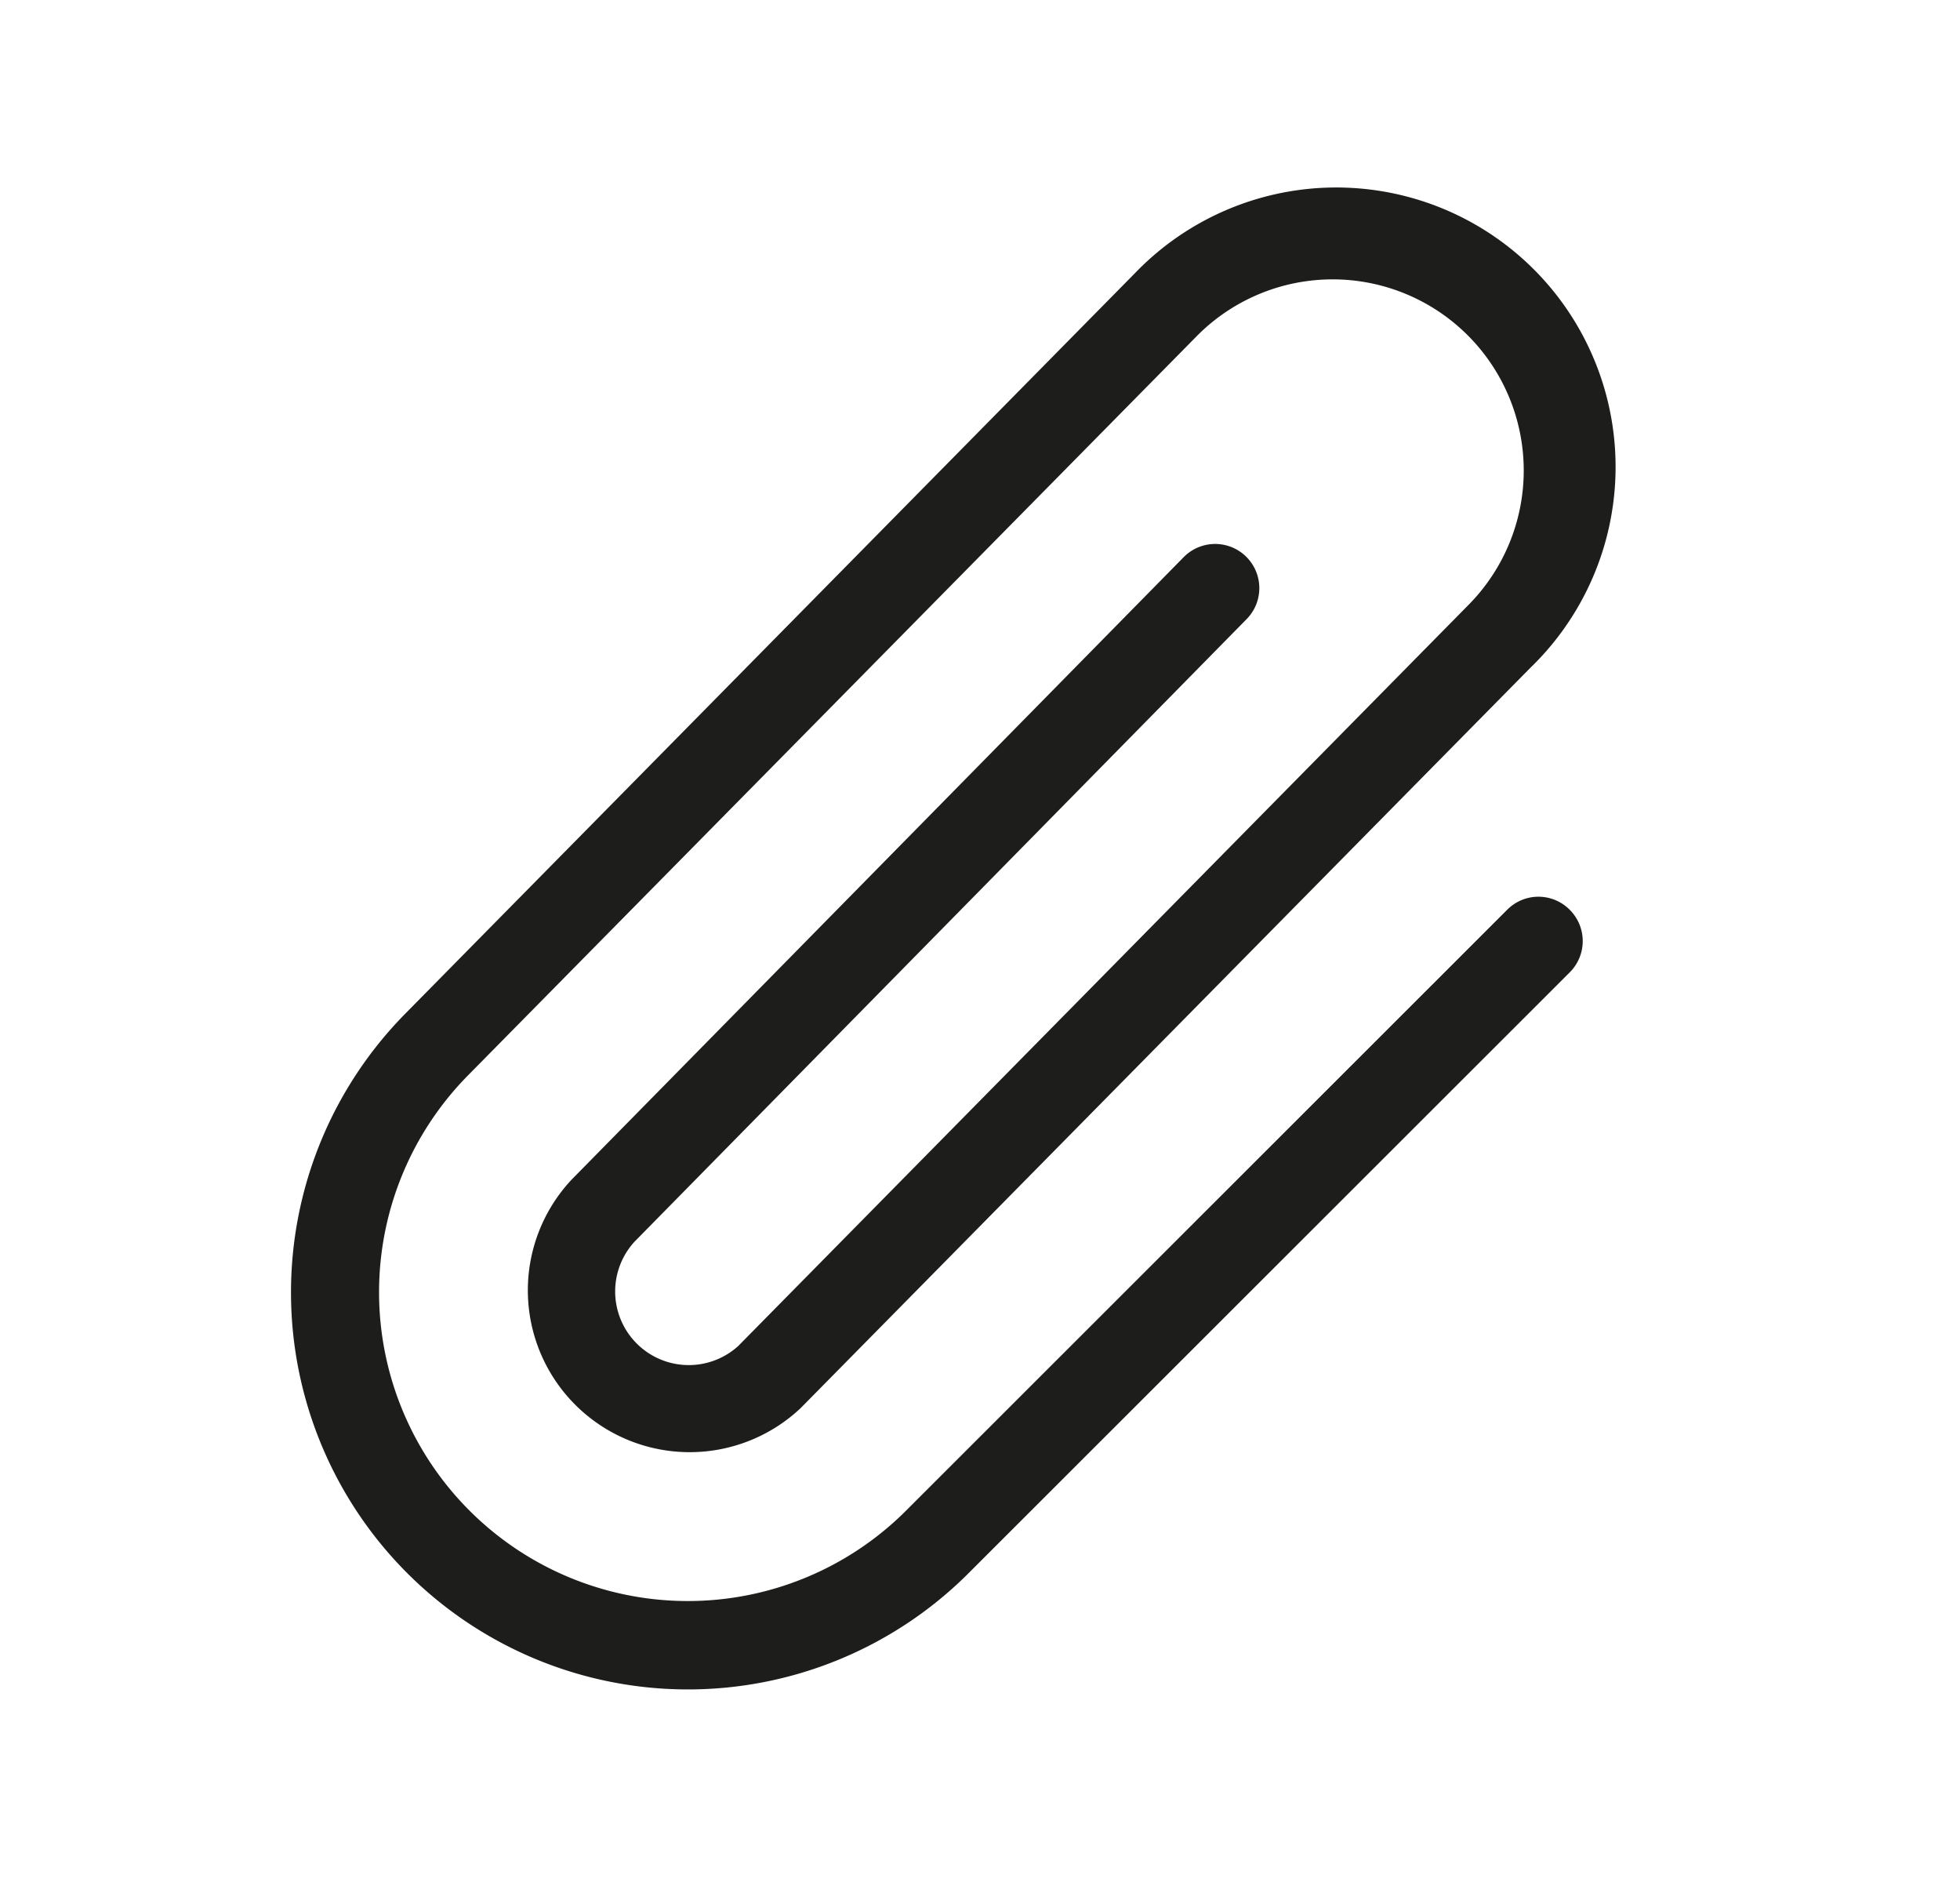 <svg width="25" height="24" fill="none" xmlns="http://www.w3.org/2000/svg"><path d="M20.023 11.603a.563.563 0 010 .796l-7.693 7.687a5.063 5.063 0 01-7.159-7.161l9.307-9.443a3.563 3.563 0 115.04 5.036l-9.307 9.44a2.064 2.064 0 01-2.92-2.915l7.807-7.938a.562.562 0 11.803.79l-7.808 7.94a.939.939 0 001.323 1.33l9.304-9.44a2.437 2.437 0 10-3.444-3.45l-9.308 9.44a3.938 3.938 0 005.566 5.572l7.693-7.688a.561.561 0 01.796.004z" fill="#1D1D1B"/></svg>
